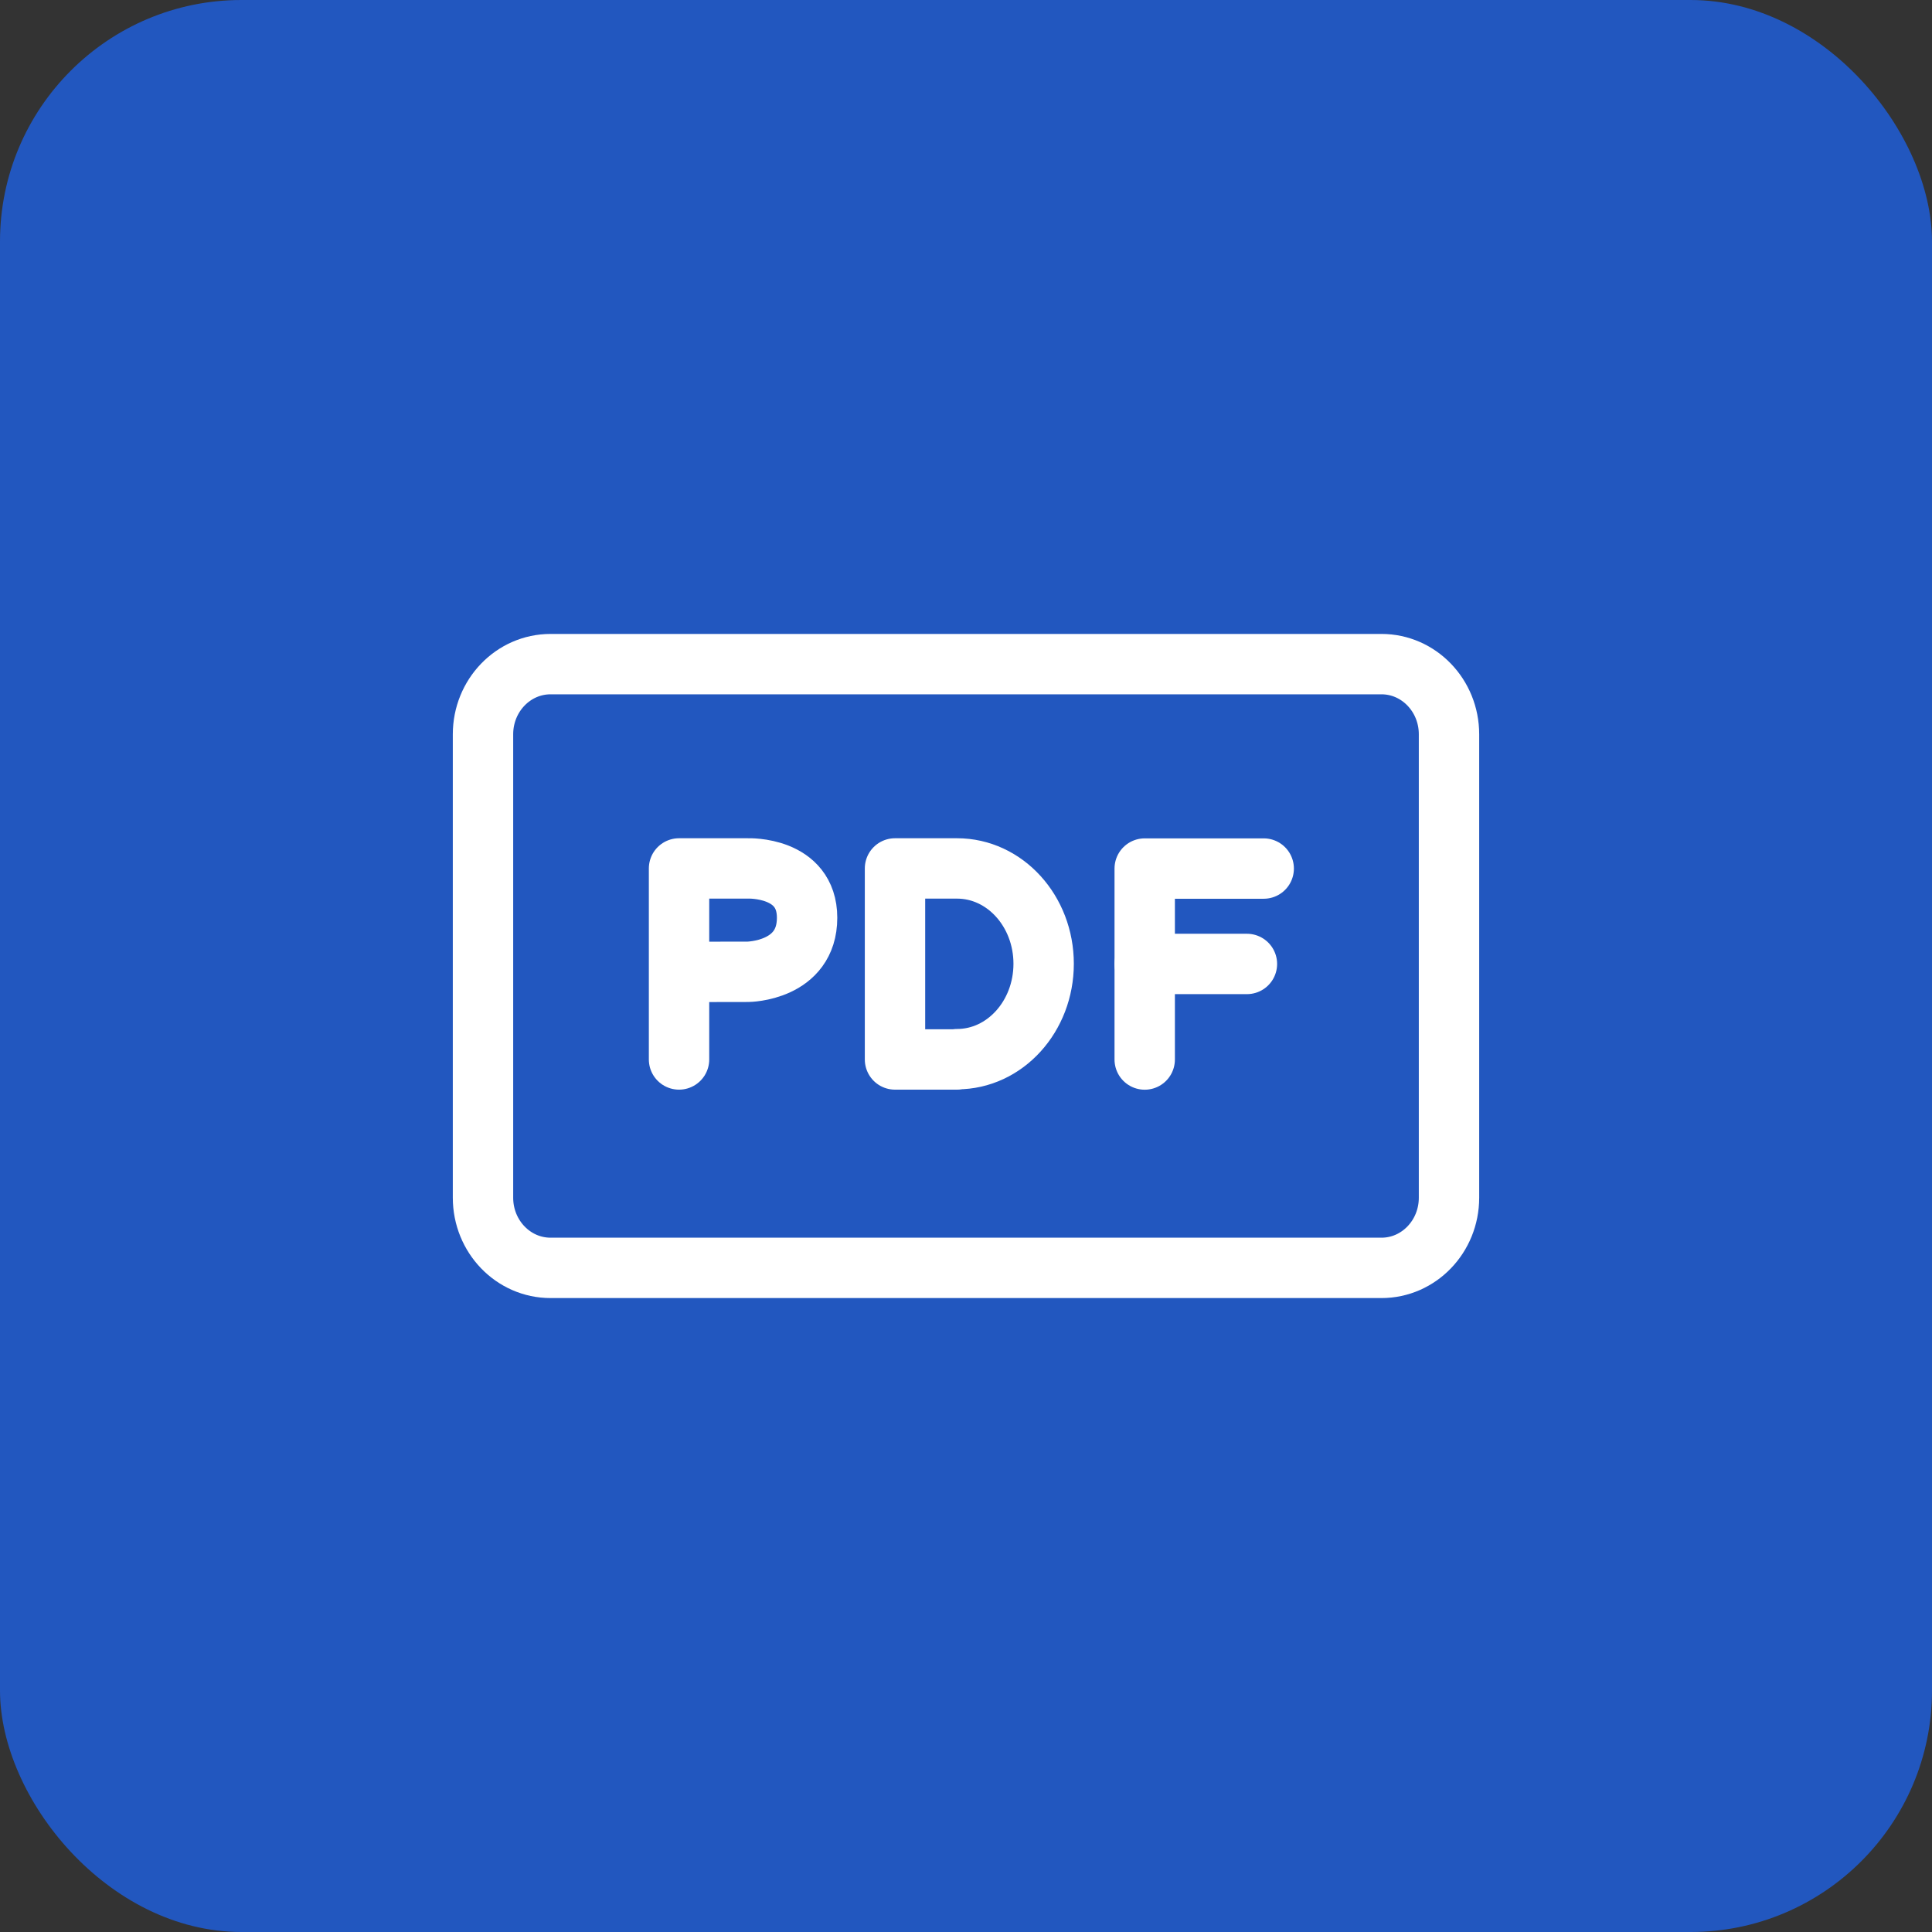 <svg width="32" height="32" viewBox="0 0 32 32" fill="none" xmlns="http://www.w3.org/2000/svg">
<rect x="0" y="0" width="32" height="32" fill="#333333" stroke="none"/>
<rect width="32" height="32" rx="4" fill="#2257BF"/>
<path d="M18.96 17.549V14.386H20.931" stroke="white" stroke-linecap="round" stroke-linejoin="round"/>
<path d="M18.96 15.966H20.653" stroke="white" stroke-linecap="round" stroke-linejoin="round"/>
<path fill-rule="evenodd" clip-rule="evenodd" d="M22.882 11H9.119C8.501 11 8 11.52 8 12.162V19.838C8 20.48 8.501 21 9.119 21H22.882C23.499 21 24 20.48 24 19.838V12.162C24 11.52 23.499 11 22.882 11Z" stroke="white" stroke-linecap="round" stroke-linejoin="round"/>
<path d="M11.247 17.548V14.384H12.39C12.39 14.384 13.368 14.347 13.368 15.201C13.368 16.087 12.39 16.096 12.39 16.096L11.247 16.098" stroke="white" stroke-linecap="round" stroke-linejoin="round"/>
<path fill-rule="evenodd" clip-rule="evenodd" d="M15.852 17.543C16.644 17.543 17.286 16.835 17.286 15.963C17.286 15.091 16.644 14.384 15.852 14.384H14.824V17.548H15.852V17.543Z" stroke="white" stroke-linecap="round" stroke-linejoin="round"/>
</svg>
